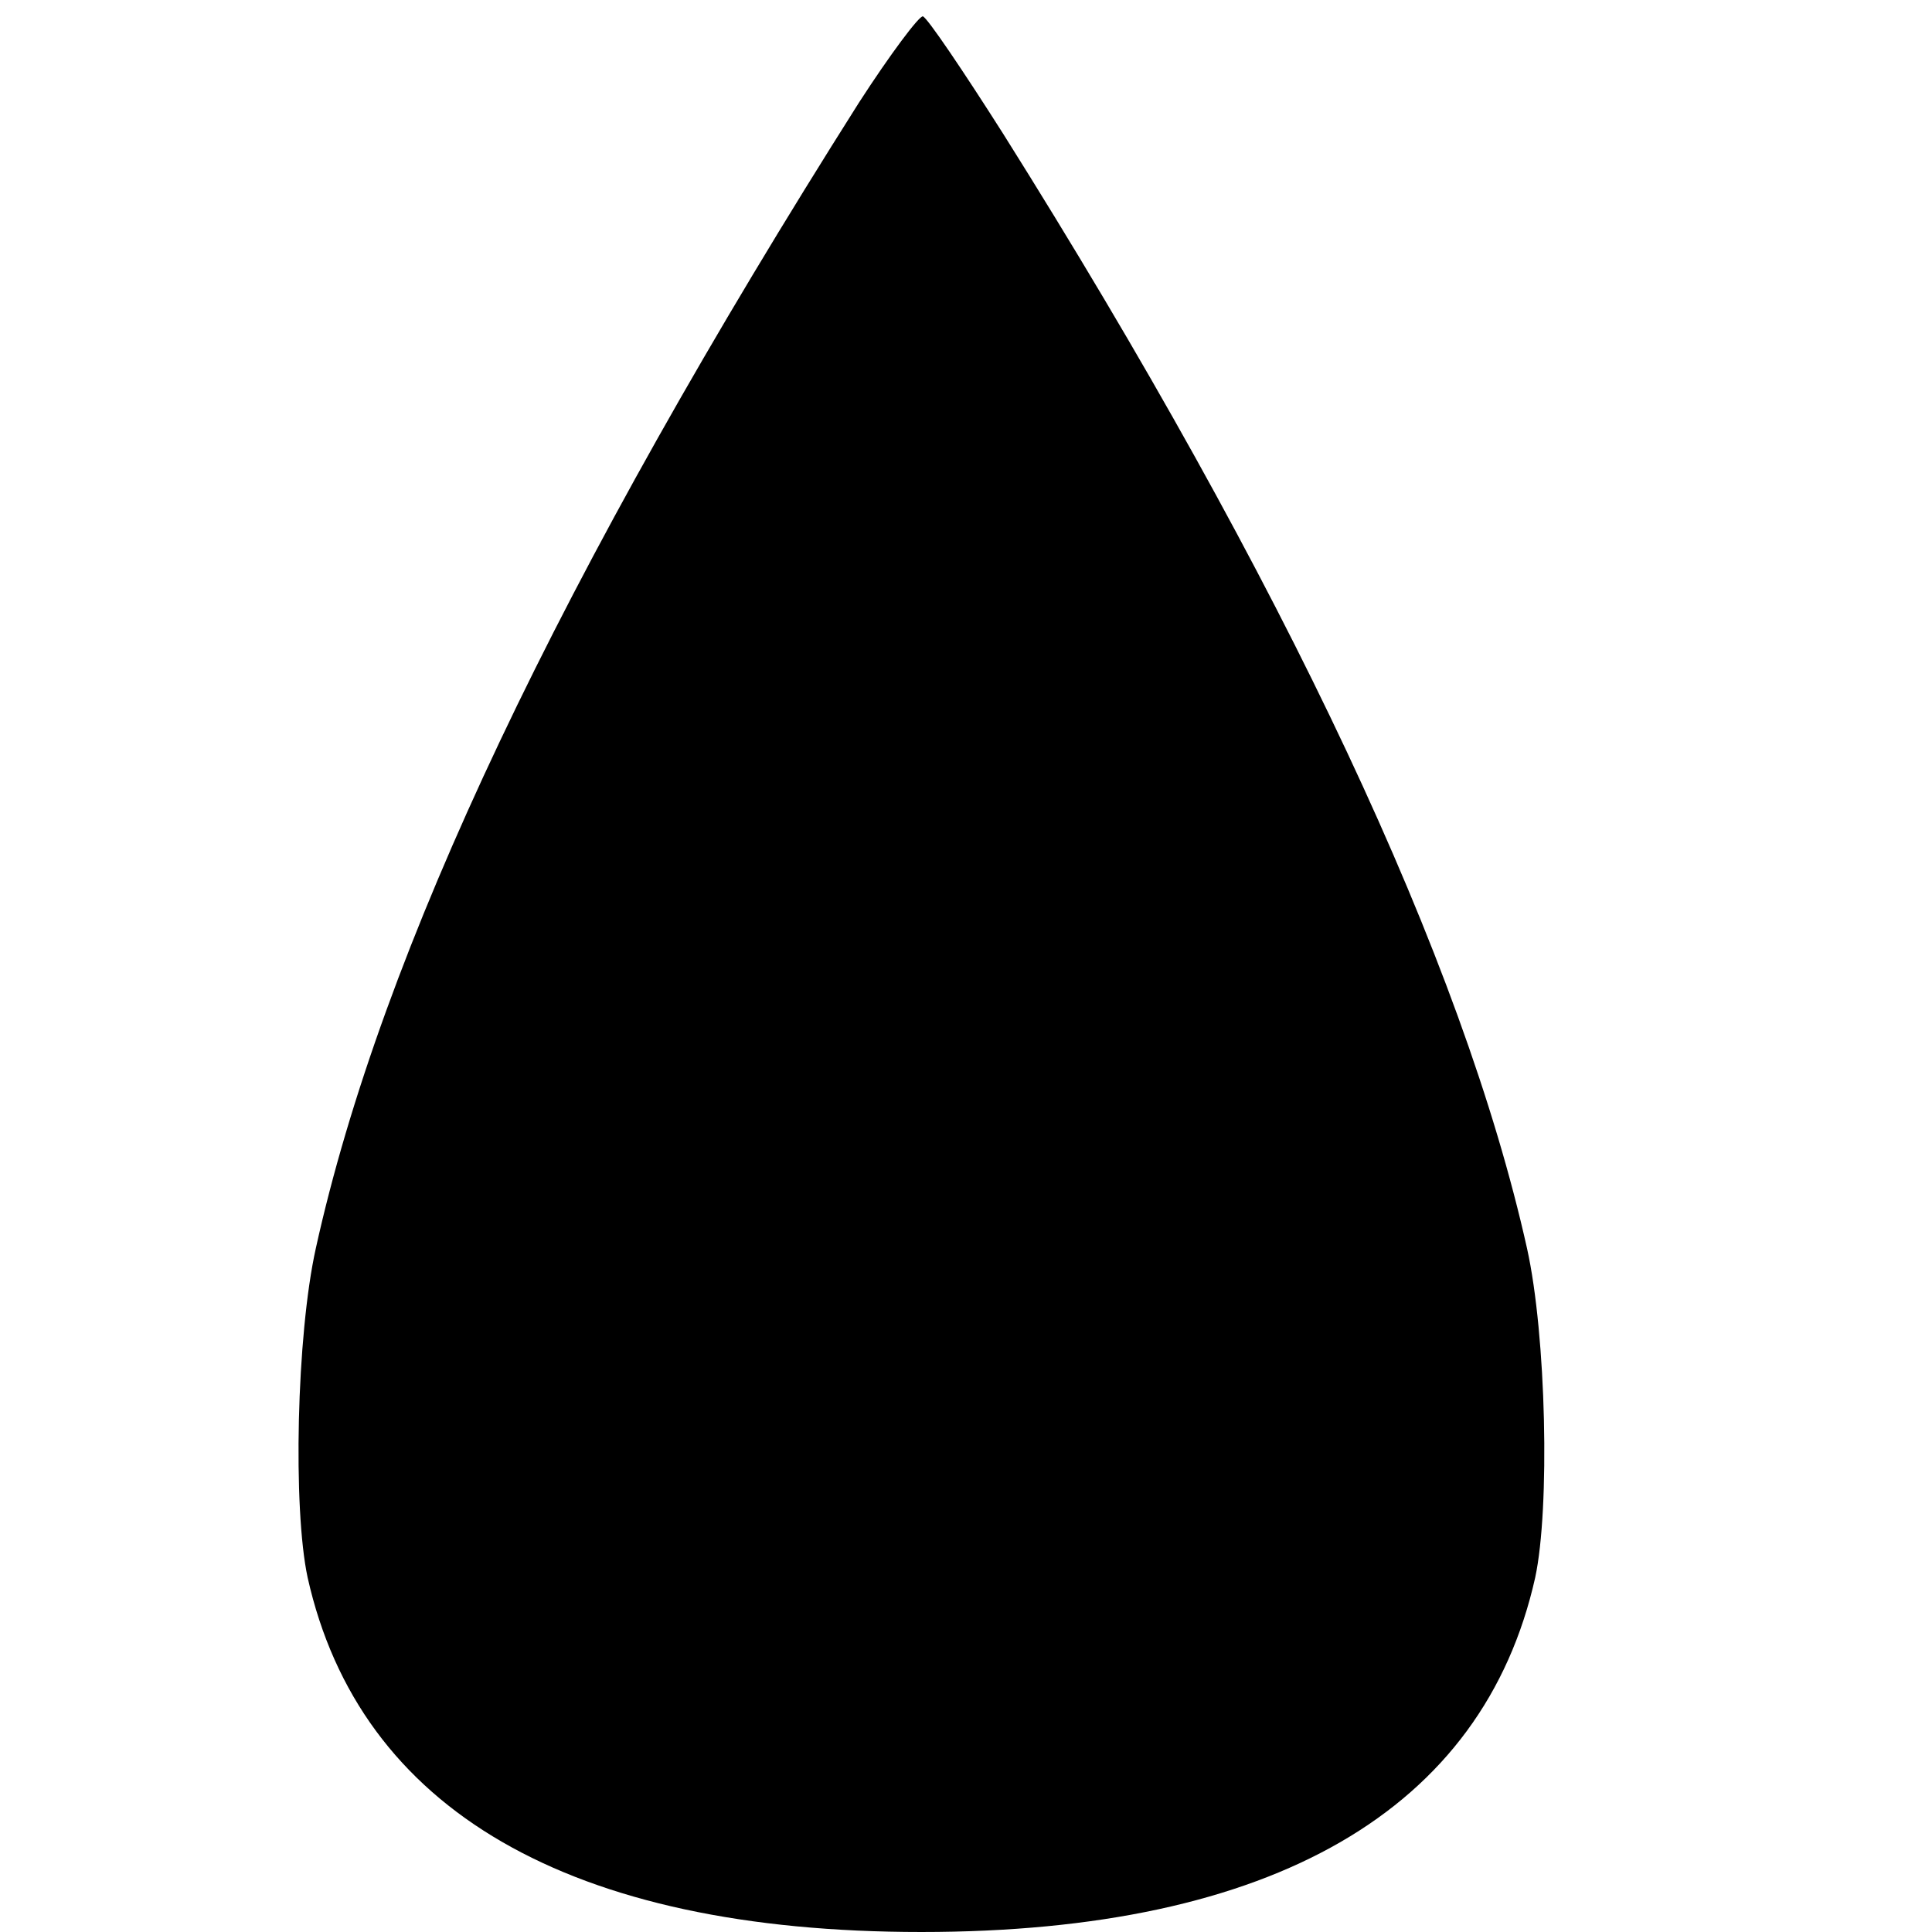 <?xml version="1.0" standalone="no"?>
<!DOCTYPE svg PUBLIC "-//W3C//DTD SVG 20010904//EN"
 "http://www.w3.org/TR/2001/REC-SVG-20010904/DTD/svg10.dtd">
<svg version="1.0" xmlns="http://www.w3.org/2000/svg"
 width="260pt" height="260pt" viewBox="0 0 260 260"
 preserveAspectRatio="xMidYMid meet">
<g transform="translate(0,260) scale(0.1,-0.1)"
fill="#000000" stroke="none">
<path d="M1156 2462 c-402 -635 -643 -1143 -731 -1542 -26 -117 -31 -350 -11
-443 70 -313 353 -477 826 -477 473 0 756 164 826 477 20 93 15 326 -11 443
-86 386 -326 897 -705 1500 -54 85 -102 156 -108 158 -5 1 -44 -51 -86 -116z"/>
</g>
</svg>
